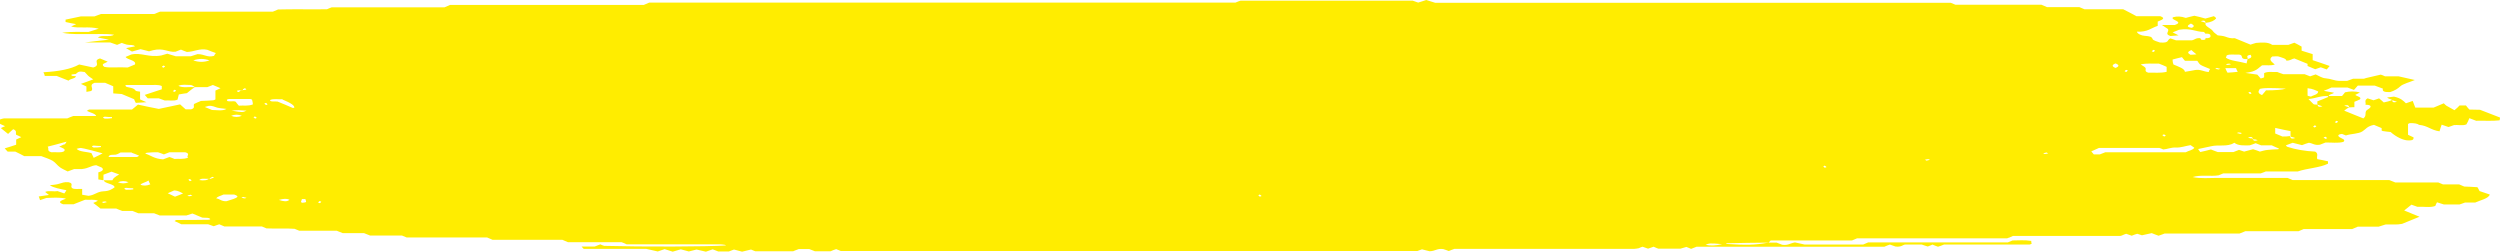 <svg width="298" height="30" viewBox="0 0 298 30" fill="none" xmlns="http://www.w3.org/2000/svg">
  <path d="M285.16 12.031C285.313 11.851 284.704 11.825 284.551 11.62C284.805 11.594 285.11 11.542 285.363 11.517C286.175 11.697 286.48 12.005 286.784 12.314C286.987 12.236 287.241 12.159 287.596 12.031C287.698 12.314 287.799 12.571 287.901 12.828H290.083C290.438 12.674 290.844 12.519 291.301 12.314C291.403 12.416 291.504 12.519 291.606 12.596C291.91 12.776 292.215 12.931 292.57 13.136C292.824 12.931 293.027 12.751 293.179 12.571H293.94C294.042 12.725 294.194 12.879 294.346 13.059C294.803 13.059 295.31 13.085 295.615 13.085C296.478 13.419 297.289 13.727 298 14.01C298 14.113 298 14.216 297.949 14.345C297.087 14.447 296.122 14.37 295.158 14.396C294.955 14.319 294.701 14.216 294.346 14.087C294.245 14.345 294.143 14.601 293.991 14.833C293.534 15.013 292.976 14.859 292.519 14.91C292.265 14.987 292.062 15.09 291.859 15.141C291.606 15.064 291.403 14.987 291.047 14.859C290.946 15.167 290.844 15.399 290.794 15.655C289.728 15.501 289.423 14.987 288.358 14.884C288.155 14.73 287.782 14.662 287.241 14.679C287.241 14.679 287.038 14.756 287.038 14.781C287.038 15.219 287.038 15.655 287.038 16.067C287.292 16.195 287.495 16.273 287.698 16.375C287.698 16.581 287.698 16.761 287.038 16.735C286.48 16.735 285.617 16.324 284.957 15.733C284.653 15.707 284.399 15.681 284.095 15.63C283.993 15.63 283.942 15.578 283.892 15.553V15.27C283.587 15.141 283.283 15.013 282.978 14.884C282.166 15.039 282.014 15.399 281.608 15.655C281.151 15.964 280.238 15.938 279.629 16.144C279.477 16.093 279.324 16.015 279.172 15.964C278.614 16.015 278.664 16.221 278.867 16.35C279.121 16.53 279.679 16.632 279.324 16.915C278.664 17.095 277.903 16.967 277.193 16.992C276.939 17.095 276.736 17.172 276.533 17.249C275.873 17.352 275.67 17.069 275.214 17.018C274.96 17.095 274.706 17.172 274.402 17.301C274.046 17.224 273.742 17.121 273.285 17.018C273.082 17.095 272.778 17.198 272.473 17.326C272.524 17.378 272.575 17.481 272.676 17.506C273.59 17.815 274.808 18.021 275.975 18.072C276.432 18.355 276.076 18.663 276.229 18.972C276.635 19.049 277.091 19.126 277.497 19.229V19.512C276.533 20 275.011 20.051 273.894 20.437H270.088C270.088 20.437 269.783 20.566 269.479 20.668H265.013C264.759 20.771 264.607 20.848 264.455 20.9C263.49 21.054 262.374 20.797 261.359 21.105C262.374 21.311 263.338 21.208 264.252 21.208C265.216 21.208 266.18 21.208 267.144 21.208H272.676C272.981 21.337 273.133 21.388 273.285 21.465H284.805C284.805 21.465 285.262 21.645 285.516 21.748C287.19 21.748 288.916 21.748 290.641 21.748C290.794 21.799 290.946 21.877 291.2 21.979H293.128C293.382 22.082 293.534 22.159 293.737 22.236C294.194 22.236 294.701 22.288 295.31 22.314C295.361 22.416 295.463 22.545 295.564 22.776C295.818 22.854 296.325 23.033 296.782 23.188C296.63 23.676 295.666 23.856 295.057 24.139H293.839C293.585 24.242 293.331 24.319 293.179 24.37H291.301C290.997 24.267 290.794 24.216 290.489 24.113C290.388 24.293 290.337 24.422 290.286 24.55C289.677 24.782 288.916 24.602 288.155 24.653C287.952 24.576 287.698 24.499 287.444 24.396C287.19 24.602 286.937 24.807 286.581 25.09C287.14 25.321 287.749 25.578 288.408 25.835C287.698 26.118 287.038 26.401 286.328 26.684C285.719 26.812 285.11 26.735 284.348 26.761C284.196 26.812 283.942 26.89 283.536 27.018H281.05C280.796 27.121 280.644 27.198 280.39 27.301H274.605C274.351 27.404 274.199 27.481 273.996 27.558H267.652C267.652 27.558 267.195 27.738 266.941 27.841H258.01C258.01 27.841 257.553 28.021 257.299 28.098C257.045 28.021 256.842 27.918 256.487 27.789C256.183 27.866 255.827 27.943 255.32 28.046C255.218 28.021 255.015 27.943 254.762 27.866C254.559 27.918 254.356 27.995 254.102 28.098C253.899 28.021 253.696 27.943 253.442 27.866C253.29 27.918 253.138 27.969 252.985 28.046C252.884 28.072 252.833 28.123 252.732 28.123C248.469 28.123 244.206 28.123 239.943 28.123C239.791 28.201 239.638 28.252 239.486 28.329C239.385 28.329 239.334 28.406 239.232 28.406C233.244 28.406 227.306 28.406 221.369 28.406C221.166 28.483 221.013 28.56 220.76 28.663H211.066C211.066 28.663 210.863 28.869 210.813 28.92C209.138 28.92 207.514 28.972 205.839 28.997C205.839 28.997 205.738 29.049 205.738 29.075C208.123 29.229 209.087 29.229 210.813 28.92C211.117 28.92 211.472 28.92 211.777 28.92C212.031 29.023 212.234 29.1 212.437 29.177C213.147 29.28 213.35 28.997 213.959 28.895C214.213 28.946 214.568 29.023 215.126 29.152H222.079C222.079 29.152 222.434 28.997 222.688 28.895H239.334C239.588 28.792 239.74 28.715 239.892 28.663C240.603 28.663 241.313 28.586 242.125 28.715C242.125 28.817 242.125 28.946 242.176 29.049C242.074 29.1 241.973 29.152 241.922 29.152C238.522 29.152 235.122 29.152 231.721 29.152C231.468 29.255 231.265 29.332 231.011 29.409C230.808 29.332 230.554 29.255 230.351 29.152C230.199 29.229 230.047 29.28 229.793 29.383C229.59 29.332 229.387 29.255 229.082 29.152H227.103C226.849 29.152 226.646 29.486 225.936 29.383C225.733 29.306 225.53 29.229 225.276 29.152C225.073 29.229 224.819 29.306 224.616 29.409H202.236C202.236 29.409 201.779 29.589 201.576 29.666C201.424 29.589 201.272 29.537 201.018 29.434C200.815 29.486 200.612 29.563 200.308 29.64H197.669C197.669 29.64 197.313 29.512 197.11 29.409C196.907 29.486 196.704 29.563 196.451 29.64C196.248 29.563 196.045 29.486 195.791 29.409C195.639 29.46 195.486 29.512 195.334 29.589C195.131 29.614 194.979 29.666 194.776 29.666C187.62 29.666 180.465 29.666 173.36 29.666C173.106 29.743 172.903 29.846 172.7 29.923C172.446 29.82 172.192 29.743 172.04 29.692C171.279 29.589 171.127 29.923 170.416 29.949C170.213 29.897 169.858 29.82 169.503 29.717C169.35 29.769 169.147 29.846 168.944 29.923H100.23C100.23 29.923 99.875 29.769 99.672 29.692C99.469 29.769 99.215 29.846 99.012 29.949H97.134C97.134 29.949 96.677 29.769 96.474 29.692H95.206C94.952 29.794 94.698 29.872 94.546 29.949H90.029C90.029 29.949 89.674 29.82 89.522 29.743C89.217 29.82 88.913 29.897 88.456 30C88.202 29.923 87.847 29.846 87.492 29.743C87.34 29.794 87.086 29.897 86.883 29.974H85.614C85.614 29.974 85.157 29.794 84.954 29.717C84.701 29.794 84.498 29.897 84.142 30C83.838 29.923 83.483 29.846 83.026 29.743C82.823 29.794 82.518 29.872 82.112 29.974C81.859 29.897 81.503 29.82 81.148 29.717C80.894 29.794 80.59 29.872 80.184 30C79.829 29.897 79.524 29.794 79.22 29.692C78.966 29.769 78.763 29.872 78.408 29.974C78.103 29.897 77.748 29.82 77.037 29.666H69.577C69.577 29.666 69.374 29.46 69.324 29.383H70.897C70.897 29.383 71.353 29.203 71.556 29.126C71.709 29.203 71.861 29.255 72.013 29.306C76.632 29.434 84.345 29.409 86.528 29.255C86.528 29.229 86.426 29.177 86.375 29.177C86.172 29.152 85.969 29.126 85.817 29.126C82.112 29.126 78.357 29.126 74.703 29.126C74.5 29.023 74.348 28.972 74.094 28.869H67.7C67.446 28.766 67.294 28.689 67.04 28.586H58.717C58.463 28.483 58.311 28.406 58.057 28.303H48.466C48.212 28.201 48.06 28.123 47.907 28.072H44.101C44.101 28.072 43.644 27.892 43.391 27.789H40.853C40.853 27.789 40.397 27.609 40.143 27.506H35.677C35.677 27.506 35.372 27.378 35.118 27.275C34.103 27.198 32.936 27.275 31.769 27.224C31.617 27.172 31.465 27.095 31.211 26.992H26.745C26.491 26.89 26.339 26.812 26.136 26.735C25.933 26.812 25.73 26.864 25.476 26.967C25.273 26.89 25.07 26.812 24.816 26.735H21.619C21.619 26.735 21.112 26.478 20.807 26.35C20.858 26.324 20.959 26.221 21.061 26.221C22.33 26.221 23.598 26.221 24.867 26.195C24.969 26.195 25.019 26.144 25.07 26.118C24.918 25.887 24.41 25.99 24.106 25.938C23.751 25.784 23.345 25.63 22.939 25.45C22.736 25.527 22.482 25.604 22.228 25.681H19.031C19.031 25.681 18.625 25.527 18.371 25.424H16.494C16.494 25.424 16.037 25.244 15.783 25.141H14.565C14.311 25.039 14.058 24.961 13.855 24.859H11.977C11.672 24.627 11.419 24.396 11.114 24.19C11.266 24.139 11.469 24.036 11.672 23.933C11.266 23.727 10.657 23.856 10.15 23.805C9.693 23.985 9.236 24.165 8.78 24.345H7.511C6.75 24.062 7.359 23.882 7.866 23.676C7.054 23.496 6.293 23.573 5.532 23.599C5.278 23.676 5.075 23.753 4.77 23.856C4.72 23.676 4.669 23.548 4.618 23.419C5.024 23.368 5.379 23.316 5.836 23.239C5.684 23.11 5.532 23.008 5.379 22.879C5.836 22.674 6.394 22.879 6.851 22.776C7.156 22.879 7.359 22.956 7.663 23.059C7.765 22.905 7.866 22.802 7.917 22.674C7.156 22.519 6.394 22.391 5.938 22.082C6.344 22.031 6.75 22.005 7.054 21.902C7.409 21.799 7.663 21.671 8.171 21.722C8.881 21.877 8.272 22.211 8.627 22.442C8.932 22.596 9.389 22.494 9.795 22.519V23.213C9.795 23.213 10.302 23.291 10.556 23.342C11.368 23.239 11.52 22.854 12.332 22.802C13.043 22.776 13.347 22.545 13.652 22.339C13.702 21.928 12.383 21.877 12.383 21.491H13.398C13.398 21.491 13.499 21.26 13.652 21.157C13.804 21.028 14.007 20.9 14.21 20.797C13.855 20.668 13.55 20.566 13.296 20.463C12.941 20.591 12.637 20.72 12.332 20.823V21.491C12.332 21.491 11.977 21.44 11.723 21.388V20.54C11.723 20.54 12.586 20.36 12.129 19.974C12.078 19.949 11.774 19.82 11.469 19.692C10.81 19.743 10.657 20.051 9.744 20.154H8.83C8.83 20.154 8.374 20.334 8.069 20.437C7.765 20.283 7.409 20.128 7.156 19.949C6.8 19.692 6.648 19.409 6.293 19.177C5.938 18.972 5.43 18.792 4.923 18.612H2.893C2.537 18.432 2.182 18.226 1.827 18.072H0.913C0.913 18.072 0.71 17.841 0.558 17.686C1.066 17.532 1.573 17.378 1.928 17.249V16.632C1.928 16.632 2.334 16.452 2.537 16.35C2.334 16.247 2.131 16.144 1.928 16.067C1.827 15.835 2.081 15.604 1.573 15.399C1.37 15.578 1.167 15.758 0.964 15.964C0.66 15.733 0.406 15.527 0.101 15.27C0.203 15.219 0.406 15.116 0.609 15.039C0.406 14.961 0.203 14.859 0 14.756V14.242C0 14.242 0.355 14.113 0.507 14.113C3.045 14.113 5.582 14.113 8.018 14.113C8.272 14.01 8.424 13.933 8.729 13.83H11.469C11.368 13.522 10.708 13.419 10.353 13.213C10.454 13.162 10.556 13.059 10.657 13.059C12.332 13.059 14.058 13.059 15.732 13.059C15.935 12.879 16.189 12.699 16.443 12.468C17.305 12.648 18.067 12.828 18.93 12.982C19.691 12.828 20.553 12.648 21.467 12.442C21.721 12.674 21.924 12.854 22.127 13.033H22.786C23.345 12.854 22.989 12.622 23.142 12.391C23.345 12.288 23.649 12.159 23.954 12.031C24.41 12.031 24.918 11.979 25.425 11.954C25.527 11.928 25.679 11.877 25.679 11.851C25.679 11.491 25.679 11.157 25.679 10.797C25.882 10.694 26.085 10.617 26.288 10.514C25.984 10.386 25.679 10.257 25.375 10.129C25.172 10.206 24.918 10.309 24.715 10.386C24.207 10.386 23.649 10.386 23.243 10.386C23.04 10.257 22.888 10.129 22.685 10.129C22.228 10.129 21.67 10.026 21.264 10.231C21.771 10.514 22.533 10.334 23.243 10.386C22.888 10.591 22.634 10.823 22.279 11.105C22.076 11.131 21.721 11.182 21.315 11.26C21.264 11.465 21.213 11.671 21.163 11.877C20.706 12.082 20.148 11.928 19.64 11.979C19.386 11.902 19.183 11.8 18.93 11.722H17.61C17.61 11.722 17.407 11.491 17.255 11.311C17.965 11.08 18.727 10.823 19.285 10.643V10.257C18.879 10.051 18.27 10.154 17.813 10.129C17.407 10.129 16.95 10.129 16.544 10.129H14.971C14.87 10.488 15.479 10.309 16.037 10.643C15.935 10.54 16.037 10.694 16.189 10.823C16.24 10.874 16.544 10.9 16.697 10.925V11.851C16.697 11.851 17.102 12.031 17.458 12.185C17.001 12.211 16.646 12.236 16.189 12.262C16.087 12.082 16.037 11.979 15.986 11.825C15.529 11.62 14.971 11.414 14.514 11.208C14.159 11.182 13.905 11.157 13.499 11.131V10.283C13.093 10.103 12.789 9.974 12.535 9.871H11.266C10.505 10.154 11.266 10.54 10.86 10.848L10.302 10.951V10.309C10.302 10.309 9.896 10.129 9.642 10C10.099 9.846 10.556 9.666 11.114 9.46C10.911 9.306 10.657 9.177 10.505 9.023C10.353 8.869 10.251 8.74 10.099 8.586C9.439 8.483 9.389 8.509 9.033 8.817C8.881 8.843 8.526 8.869 8.526 8.895C8.424 9.049 8.729 9.075 9.033 9.075C9.084 9.357 8.323 9.383 8.171 9.614C7.663 9.409 7.206 9.229 6.75 9.049H5.329C5.329 8.895 5.227 8.74 5.176 8.612C7.003 8.509 8.424 8.252 9.439 7.686C10.15 7.841 10.657 7.943 11.114 8.046C12.129 7.738 10.962 7.224 11.926 6.967C12.231 7.095 12.535 7.224 12.84 7.352C12.586 7.532 11.926 7.609 12.434 7.969C13.144 8.123 14.108 7.969 15.225 8.046C15.479 7.943 15.834 7.789 16.087 7.686C16.291 7.172 15.174 7.147 14.971 6.787C15.123 6.735 15.377 6.607 15.631 6.504C16.849 6.221 17.712 6.889 19.234 6.607C19.234 6.607 19.538 6.53 19.945 6.401C20.3 6.504 20.604 6.607 20.959 6.71H22.736C23.091 6.607 23.395 6.504 23.548 6.452C24.41 6.452 24.664 6.889 25.527 6.658C25.527 6.581 25.628 6.452 25.73 6.324C25.375 6.195 25.07 6.093 24.715 5.938C23.801 5.733 23.142 6.17 22.279 6.195C22.025 6.093 21.771 6.015 21.569 5.913C21.366 5.99 21.112 6.093 20.909 6.17C19.995 6.247 19.538 5.681 18.219 5.99C18.32 5.964 18.067 6.041 17.762 6.118C17.509 6.041 17.153 5.964 16.747 5.861C16.494 5.938 16.138 6.041 15.732 6.144C15.529 6.041 15.275 5.887 15.022 5.733C15.275 5.681 15.681 5.604 16.087 5.527C15.935 5.296 15.428 5.398 15.123 5.321C14.92 5.27 14.717 5.193 14.514 5.116C14.311 5.193 14.159 5.27 13.956 5.347C13.753 5.27 13.499 5.193 13.144 5.064H10.099C10.505 5.013 12.84 4.73 12.992 4.73C12.484 4.627 12.078 4.55 11.672 4.473C12.078 4.113 13.093 4.473 13.601 4.139C12.535 3.985 11.52 4.087 10.505 4.062C9.592 4.036 8.678 4.139 7.409 3.907C8.729 3.728 9.642 3.83 10.556 3.805C10.962 3.676 11.317 3.573 11.774 3.419C10.607 3.111 9.439 3.419 8.475 3.162C8.678 3.059 8.83 2.982 9.084 2.879C8.678 2.802 8.221 2.725 7.815 2.622V2.339C8.323 2.236 8.881 2.108 9.642 1.954H11.266C11.266 1.954 11.723 1.774 12.028 1.671H18.371C18.371 1.671 18.828 1.491 19.082 1.388H32.53C32.53 1.388 32.835 1.26 33.139 1.131C34.966 1.08 36.996 1.131 38.975 1.105C39.128 1.028 39.28 0.977 39.534 0.874H52.982C53.236 0.771 53.388 0.694 53.642 0.591H76.733C76.987 0.488 77.139 0.411 77.393 0.308H147.275C147.528 0.206 147.681 0.129 147.883 0.077H168.386C168.386 0.077 168.792 0.231 169.046 0.308C169.35 0.206 169.655 0.129 170.01 0C170.416 0.129 170.721 0.231 171.076 0.334H232.533C232.533 0.334 232.838 0.463 233.092 0.566H243.343C243.597 0.668 243.749 0.746 244.003 0.848H247.86C248.113 0.951 248.266 1.028 248.469 1.105H253.087C253.594 1.362 254.203 1.671 254.66 1.928H257.502C258.263 2.211 257.604 2.391 257.198 2.571V3.085C256.386 3.342 256.03 3.83 254.711 3.779C254.812 4.062 255.269 4.242 255.624 4.267C256.284 4.319 256.487 4.37 256.589 4.653C256.639 4.833 257.198 4.961 257.451 5.064C258.669 5.167 258.263 4.73 258.72 4.576C258.923 4.653 259.126 4.73 259.38 4.807H261.258C261.613 4.756 261.714 4.499 262.272 4.55C262.323 4.627 262.374 4.756 262.475 4.756C262.881 4.781 262.932 4.679 262.881 4.55C263.287 4.576 263.49 4.473 263.49 4.344C263.49 4.165 263.49 3.985 262.881 4.01C262.831 3.933 262.729 3.805 262.678 3.805C261.765 3.805 261.156 3.316 259.735 3.548C259.684 3.573 259.329 3.728 258.974 3.856C259.278 4.01 259.431 4.087 259.684 4.216C259.278 4.242 258.974 4.267 258.72 4.293C257.908 4.036 258.72 3.702 258.365 3.419C258.162 3.29 257.959 3.162 257.705 2.982H259.228C260.445 2.571 258.619 2.391 259.025 2.057C259.498 1.919 260.006 1.945 260.547 2.134C260.851 2.057 261.105 1.979 261.562 1.877C261.917 1.954 262.374 2.057 262.881 2.211C263.135 2.134 263.49 2.057 263.896 1.928C263.998 2.005 264.201 2.134 264.15 2.211C263.947 2.442 263.592 2.648 262.932 2.725C262.831 2.545 262.881 2.365 262.323 2.519C262.475 2.571 262.678 2.648 262.932 2.725C262.678 3.111 263.592 3.368 263.795 3.728C263.896 3.882 264.099 4.01 264.353 4.216C264.556 4.242 265.013 4.267 265.267 4.37C265.622 4.499 265.926 4.602 266.383 4.55C266.992 4.807 267.601 5.039 268.261 5.321C268.464 5.244 268.667 5.193 268.921 5.116C269.58 5.064 270.342 4.987 270.849 5.347H272.778C272.778 5.347 273.184 5.193 273.488 5.09C273.742 5.219 273.996 5.347 274.351 5.553V6.041C274.757 6.17 275.264 6.324 275.67 6.452V7.172C276.279 7.378 276.99 7.609 277.7 7.866C277.548 8.046 277.447 8.149 277.345 8.278C277.041 8.175 276.838 8.098 276.635 8.021C276.432 8.098 276.178 8.175 275.975 8.252C275.67 8.123 275.366 7.995 275.061 7.866V7.609C274.554 7.404 273.996 7.172 273.488 6.967C273.133 7.018 273.031 7.249 272.524 7.224C272.524 6.967 271.966 6.864 271.61 6.735C271.458 6.684 271.052 6.735 270.849 6.735C270.342 7.121 270.849 7.404 271.154 7.686C270.697 7.866 270.139 7.738 269.631 7.789C269.174 8.098 269.022 8.535 267.652 8.689C268.362 8.792 268.718 8.843 269.073 8.895C269.225 9.049 269.327 9.203 269.479 9.357C269.631 9.306 269.885 9.255 269.885 9.203C269.885 9.023 269.885 8.869 269.885 8.715C270.342 8.483 270.951 8.612 271.458 8.586C271.661 8.663 271.915 8.766 272.169 8.843H274.706C274.706 8.843 275.163 9.023 275.366 9.1C275.62 9.023 275.823 8.946 276.026 8.869C276.432 9.049 276.787 9.306 277.193 9.332C277.853 9.383 278.208 9.614 278.817 9.64C279.121 9.64 279.477 9.64 279.781 9.64C279.984 9.563 280.238 9.486 280.491 9.383H281.1C281.1 9.383 281.506 9.383 281.76 9.383C281.862 9.383 281.912 9.332 282.014 9.306C282.623 9.177 283.181 9.023 283.79 8.895C283.942 8.946 284.095 8.997 284.298 9.1H285.922C286.632 9.255 287.241 9.409 287.85 9.537C287.241 9.794 286.429 10 286.125 10.283C285.82 10.566 285.465 10.797 284.907 10.977C284.196 11.003 283.942 10.874 284.044 10.566C283.739 10.463 283.435 10.334 283.08 10.206H281.05C280.897 10.386 280.745 10.54 280.593 10.72C280.339 10.617 280.085 10.54 279.832 10.437H277.903C277.65 10.566 277.345 10.694 276.99 10.823C277.396 10.9 277.802 10.977 278.208 11.054C278.106 11.208 277.497 11.26 277.599 11.465C276.635 11.363 276.026 11.748 275.163 11.8C275.366 12.005 275.569 12.211 275.772 12.416C275.823 12.468 276.127 12.468 276.229 12.468C276.33 12.648 276.279 12.828 276.838 12.674C276.685 12.622 276.482 12.545 276.229 12.468C276.229 12.365 276.229 12.262 276.229 12.082C276.635 11.928 277.091 11.748 277.497 11.568C277.548 11.568 277.497 11.491 277.497 11.44H279.172C279.273 11.311 279.426 11.157 279.527 11.003C280.085 10.874 280.694 10.848 281.303 11.028C281.1 11.131 280.948 11.208 280.745 11.311C280.948 11.491 281.557 11.568 281.303 11.851C281.1 11.954 280.897 12.031 280.644 12.134V12.776C280.644 12.776 280.238 12.776 280.035 12.802C279.933 12.622 279.984 12.442 279.426 12.596C279.578 12.648 279.781 12.725 280.035 12.802C279.781 12.905 279.629 13.033 279.426 13.188C280.136 13.47 280.847 13.779 281.709 14.113C282.166 13.779 281.811 13.445 282.115 13.136C282.318 13.008 282.572 12.854 282.572 12.699C282.572 12.571 282.369 12.468 281.963 12.494C282.065 12.236 281.76 11.979 282.217 11.722C282.42 11.8 282.623 11.851 282.927 11.954C283.13 11.877 283.333 11.825 283.587 11.722C283.79 11.902 283.993 12.057 284.145 12.211C284.501 12.134 284.856 12.057 285.11 11.928C285.211 12.108 285.16 12.288 285.719 12.134C285.566 12.082 285.363 12.005 285.11 11.928L285.16 12.031ZM28.978 10.72C28.47 10.771 27.963 10.771 28.42 10.977C28.572 10.9 28.724 10.823 28.623 10.771C29.13 10.72 29.638 10.72 29.181 10.514C29.029 10.591 28.876 10.668 28.978 10.72ZM268.616 16.632C268.464 16.427 268.515 16.221 267.956 16.401C268.109 16.452 268.312 16.53 268.464 16.478C268.616 16.684 268.565 16.89 269.124 16.709C268.971 16.658 268.768 16.581 268.616 16.632ZM24.969 21.311C24.563 21.363 24.004 21.183 23.751 21.465C24.326 21.551 24.715 21.491 24.918 21.285C24.918 21.285 25.019 21.311 25.019 21.337C25.172 21.285 25.375 21.208 25.527 21.157C25.476 21.131 25.375 21.105 25.324 21.08C25.172 21.157 25.019 21.234 24.969 21.311ZM272.93 16.221C273.082 16.427 273.031 16.632 273.59 16.452C273.437 16.401 273.234 16.324 273.031 16.298V15.63C272.473 15.527 271.864 15.399 271.204 15.244V15.913C271.509 16.041 271.763 16.144 272.067 16.273C272.372 16.273 272.727 16.273 272.981 16.195L272.93 16.221ZM267.906 7.044C266.84 7.095 267.55 6.581 266.891 6.504C266.383 6.555 265.825 6.401 265.419 6.607C265.419 6.684 265.368 6.761 265.317 6.864C265.774 7.249 266.891 7.301 267.804 7.558C267.804 7.352 267.906 7.198 267.906 7.044C268.345 6.941 268.464 6.769 268.261 6.53C267.601 6.632 268.007 6.864 267.906 7.044ZM261.105 17.301C260.496 17.404 259.938 17.609 259.431 17.584C258.72 17.558 258.365 17.789 257.857 17.815C257.705 17.738 257.553 17.686 257.401 17.635H250.194C249.839 17.789 249.585 17.918 249.281 18.046C249.382 18.175 249.484 18.278 249.585 18.406H250.296C250.296 18.406 250.752 18.226 250.955 18.149C254.153 18.149 257.35 18.149 260.547 18.149C260.851 17.969 261.41 17.892 261.562 17.609C261.46 17.532 261.308 17.429 261.156 17.326L261.105 17.301ZM266.282 17.044C265.52 17.532 264.404 17.224 263.592 17.429C263.084 17.532 262.577 17.635 262.019 17.764C262.12 17.892 262.171 18.021 262.272 18.123C262.729 18.021 263.186 17.918 263.541 17.815C263.896 17.943 264.099 18.046 264.353 18.123H266.231C266.231 18.123 266.688 17.943 266.891 17.866C267.144 17.943 267.347 18.021 267.5 18.072C267.906 17.969 268.21 17.892 268.565 17.789C268.921 17.892 269.124 17.969 269.377 18.072C269.682 17.995 269.986 17.892 270.342 17.866C270.697 17.815 271.154 17.815 271.56 17.789C271.56 17.789 271.61 17.738 271.661 17.712C271.357 17.584 271.052 17.455 270.798 17.326H269.53C269.53 17.326 269.073 17.146 268.87 17.069C268.616 17.172 268.413 17.249 268.159 17.326C267.5 17.326 266.84 17.404 266.332 17.018L266.282 17.044ZM260.293 8.586C260.902 8.483 261.258 8.432 261.613 8.355C262.272 8.226 262.628 8.535 263.287 8.586C263.287 8.458 263.389 8.329 263.44 8.226C263.034 8.046 262.628 7.918 262.323 7.738C262.12 7.609 262.069 7.429 261.917 7.249H260.445C260.293 7.044 260.141 6.915 260.09 6.812C259.684 6.915 259.228 7.018 258.974 7.095C258.974 7.378 259.025 7.558 259.075 7.686C259.735 7.969 260.395 8.175 260.445 8.56L260.293 8.586ZM20.807 18.946C21.315 18.895 21.822 19.023 22.431 18.792C22.127 18.612 22.786 18.329 22.076 18.149H20.198C20.198 18.149 19.741 18.329 19.538 18.406C19.285 18.303 19.082 18.226 18.828 18.149C18.422 18.149 17.965 18.149 17.559 18.201C17.458 18.201 17.407 18.252 17.305 18.303C18.016 18.535 18.371 18.92 19.437 18.997C19.691 18.895 19.945 18.817 20.198 18.715C20.401 18.792 20.655 18.869 20.858 18.972L20.807 18.946ZM257.35 7.584C256.639 7.609 255.878 7.506 255.168 7.686C255.371 7.815 255.624 7.943 255.726 8.072C255.878 8.252 255.523 8.509 256.081 8.663C256.792 8.638 257.502 8.74 258.263 8.56V7.969C257.959 7.815 257.654 7.712 257.35 7.584ZM27.049 11.902C26.999 12.262 27.963 11.928 28.115 12.159C28.217 12.314 28.369 12.468 28.47 12.596C29.029 12.545 29.587 12.674 30.145 12.442C30.145 12.288 30.094 12.082 30.044 11.877C30.044 11.851 29.891 11.825 29.841 11.8C28.978 11.8 28.115 11.8 27.303 11.8C27.202 11.8 27.151 11.851 27.049 11.877V11.902ZM7.714 17.224C7.714 17.224 7.968 16.89 7.917 16.89C6.851 17.172 6.242 17.352 5.684 17.481C5.887 17.764 5.532 17.995 6.141 18.149C6.648 18.098 7.206 18.252 7.612 18.046C7.917 17.789 7.46 17.635 7.054 17.481C7.257 17.378 7.46 17.301 7.663 17.198L7.714 17.224ZM26.643 23.188C26.339 23.342 25.882 23.419 25.781 23.65C26.237 23.702 26.339 24.01 26.999 23.985C28.47 23.548 28.572 23.419 27.912 23.188C27.506 23.188 27.1 23.188 26.694 23.188H26.643ZM15.732 18.175H14.362C14.362 18.175 14.058 18.381 13.804 18.432C13.55 18.483 12.992 18.355 12.941 18.715C14.058 18.715 15.174 18.715 16.291 18.715C16.392 18.715 16.494 18.612 16.595 18.56C16.291 18.432 15.986 18.303 15.681 18.201L15.732 18.175ZM33.697 11.825C33.19 11.877 32.632 11.722 32.175 11.928C32.226 12.185 32.733 12.057 33.089 12.108C33.697 12.339 34.256 12.596 34.865 12.854C34.865 12.854 35.017 12.854 35.068 12.854C35.169 12.614 34.696 12.279 33.647 11.851L33.697 11.825ZM10.911 18.278C10.962 18.432 11.063 18.535 11.165 18.817C11.672 18.586 11.926 18.432 12.231 18.278C12.028 18.201 9.744 17.609 9.642 17.635C9.439 17.635 9.287 17.712 9.135 17.738C9.439 18.123 10.454 18.072 10.962 18.278H10.911ZM270.088 10.771C271.238 10.771 272.033 10.703 272.473 10.566C272.067 10.566 271.813 10.514 271.509 10.514C270.798 10.514 270.088 10.437 269.377 10.591C269.225 10.848 269.022 11.08 269.631 11.337C269.783 11.182 269.885 11.028 270.088 10.797V10.771ZM276.33 10.9C275.975 10.771 275.772 10.591 275.061 10.514C275.061 10.823 275.061 11.105 275.061 11.388C275.061 11.44 275.315 11.465 275.467 11.517C275.721 11.337 276.33 11.285 276.33 10.9ZM24.41 12.751C24.715 12.879 24.969 12.982 25.273 13.111C25.831 13.111 26.491 13.265 26.999 12.982C26.593 12.931 26.187 12.905 25.882 12.828C25.578 12.751 25.324 12.571 24.867 12.622C24.715 12.674 24.563 12.699 24.41 12.751ZM21.822 23.059C21.518 22.931 21.315 22.725 20.756 22.699C20.503 22.828 20.198 22.931 19.995 23.033C20.3 23.188 20.604 23.316 20.858 23.445C21.213 23.316 21.518 23.188 21.822 23.059ZM265.267 8.149C265.368 8.38 265.419 8.509 265.52 8.663C265.977 8.638 266.332 8.612 266.738 8.56C266.637 8.38 266.586 8.278 266.535 8.123H265.267V8.149ZM205.281 29.1C203.759 28.972 203.759 28.997 203.302 29.177C203.86 29.306 204.418 29.306 205.281 29.1ZM17.712 21.517C17.356 21.748 16.849 21.825 16.747 22.031C17.102 22.159 17.458 22.159 17.915 21.979C17.864 21.851 17.762 21.722 17.712 21.517ZM27.608 13.188C28.927 13.419 28.927 13.393 29.384 13.188C29.029 13.188 28.724 13.136 28.47 13.136C28.166 13.136 27.912 13.162 27.608 13.188ZM23.04 7.198C23.7 7.429 24.309 7.429 24.969 7.198C24.309 6.967 23.7 6.967 23.04 7.198ZM261.207 5.964C260.699 6.195 260.75 6.324 261.105 6.53C261.41 6.53 261.765 6.478 261.816 6.478C261.613 6.324 261.41 6.144 261.207 5.964ZM36.387 23.727C36.387 23.727 36.133 23.727 35.981 23.727C35.981 23.856 35.88 23.959 35.88 24.087C35.88 24.113 36.032 24.19 36.083 24.165C36.235 24.165 36.489 24.113 36.489 24.062C36.489 23.959 36.438 23.83 36.387 23.702V23.727ZM33.241 23.83C33.799 24.01 34.205 24.087 34.51 23.805C34.154 23.65 33.799 23.676 33.241 23.83ZM15.884 22.596C15.884 22.596 15.884 22.494 15.884 22.442C15.58 22.442 15.326 22.416 15.022 22.391C14.971 22.391 14.819 22.442 14.819 22.468C14.819 22.519 14.971 22.622 15.072 22.622C15.377 22.622 15.631 22.622 15.935 22.571L15.884 22.596ZM14.058 21.722C14.464 21.902 14.92 21.902 15.326 21.722C14.92 21.542 14.464 21.542 14.058 21.722ZM12.028 17.584C12.028 17.584 12.028 17.481 12.028 17.404C11.723 17.404 11.469 17.378 11.165 17.352C11.114 17.352 10.962 17.404 10.962 17.429C10.962 17.481 11.114 17.584 11.165 17.584C11.469 17.584 11.723 17.584 12.028 17.532V17.584ZM261.156 2.802C260.75 3.033 260.547 3.213 261.258 3.316C261.613 3.162 261.562 3.008 261.156 2.802ZM252.173 8.098C252.63 7.918 252.63 7.738 252.173 7.558C251.717 7.738 251.717 7.918 252.173 8.098ZM28.826 13.805C28.42 13.625 27.963 13.625 27.557 13.805C27.963 13.985 28.42 13.985 28.826 13.805ZM13.347 14.139C13.347 14.139 13.347 14.036 13.347 13.959C13.043 13.959 12.789 13.933 12.484 13.908C12.434 13.908 12.281 13.985 12.281 13.985C12.281 14.036 12.434 14.139 12.484 14.139C12.789 14.139 13.043 14.139 13.347 14.087V14.139ZM38.316 24.062C38.316 24.062 38.163 23.985 38.113 23.959C38.062 24.01 37.961 24.062 37.91 24.139C37.91 24.139 38.062 24.19 38.113 24.216C38.214 24.165 38.265 24.113 38.316 24.036V24.062ZM12.332 24.19C12.332 24.19 12.586 24.139 12.738 24.087C12.687 24.062 12.586 24.01 12.535 24.01C12.383 24.01 12.231 24.062 12.129 24.087C12.18 24.113 12.281 24.139 12.332 24.19ZM28.978 23.47C28.978 23.47 28.826 23.548 28.775 23.573C28.927 23.599 29.079 23.65 29.181 23.65C29.232 23.65 29.333 23.599 29.384 23.573C29.232 23.548 29.13 23.522 28.978 23.47ZM149.964 23.265C149.964 23.265 150.116 23.368 150.167 23.445C150.218 23.419 150.37 23.368 150.37 23.368C150.37 23.316 150.218 23.239 150.167 23.188C150.116 23.213 150.015 23.239 149.964 23.291V23.265ZM22.736 23.213C22.736 23.213 22.482 23.265 22.33 23.316C22.38 23.342 22.482 23.393 22.533 23.393C22.685 23.393 22.837 23.342 22.939 23.316C22.888 23.291 22.786 23.265 22.736 23.213ZM22.431 21.414C22.431 21.414 22.583 21.517 22.634 21.594C22.685 21.568 22.837 21.517 22.837 21.517C22.837 21.465 22.685 21.388 22.634 21.337C22.583 21.363 22.482 21.388 22.431 21.44V21.414ZM217.309 19.82C217.309 19.82 217.461 19.923 217.512 20C217.562 19.974 217.715 19.923 217.715 19.923C217.715 19.872 217.562 19.794 217.512 19.743C217.461 19.769 217.359 19.794 217.309 19.846V19.82ZM229.641 19.152C229.641 19.152 229.894 19.1 230.047 19.049C229.996 19.023 229.894 18.972 229.844 18.972C229.691 18.972 229.539 19.023 229.438 19.049C229.488 19.075 229.59 19.1 229.641 19.152ZM243.952 18.175C243.952 18.175 243.698 18.226 243.546 18.278C243.597 18.303 243.698 18.355 243.749 18.355C243.901 18.355 244.053 18.303 244.155 18.278C244.104 18.252 244.003 18.226 243.952 18.175ZM276.939 16.375C276.939 16.375 277.091 16.478 277.193 16.555C277.244 16.53 277.396 16.478 277.396 16.478C277.396 16.427 277.244 16.35 277.193 16.298C277.142 16.324 277.041 16.35 276.939 16.401V16.375ZM257.959 16.273L258.162 16.195C258.162 16.144 258.01 16.067 257.959 16.015C257.908 16.041 257.756 16.093 257.756 16.093C257.756 16.144 257.908 16.221 257.959 16.273ZM267.043 15.964C267.043 15.964 267.195 15.887 267.246 15.861C267.094 15.835 266.992 15.784 266.84 15.784C266.789 15.784 266.688 15.835 266.637 15.861C266.789 15.887 266.891 15.913 267.043 15.964ZM276.127 15.039C276.127 15.039 275.975 14.961 275.924 14.936C275.873 14.987 275.772 15.039 275.721 15.116C275.721 15.116 275.873 15.167 275.924 15.193C276.026 15.141 276.076 15.09 276.127 15.013V15.039ZM278.715 14.499C278.715 14.499 278.563 14.422 278.512 14.396C278.462 14.447 278.36 14.499 278.309 14.576C278.309 14.576 278.462 14.627 278.512 14.653C278.614 14.601 278.665 14.55 278.715 14.473V14.499ZM30.196 13.959C30.196 13.959 30.348 14.062 30.399 14.139C30.45 14.113 30.602 14.062 30.602 14.062C30.602 14.01 30.45 13.933 30.399 13.882C30.348 13.908 30.247 13.933 30.196 13.985V13.959ZM31.921 12.442C31.921 12.442 31.769 12.339 31.718 12.262C31.668 12.288 31.515 12.339 31.515 12.339C31.515 12.391 31.668 12.468 31.718 12.519C31.769 12.494 31.871 12.468 31.921 12.416V12.442ZM268.413 11.131C268.413 11.131 268.261 11.028 268.21 10.951C268.159 10.977 268.007 11.028 268.007 11.028C268.007 11.08 268.159 11.157 268.21 11.208C268.261 11.182 268.362 11.157 268.413 11.105V11.131ZM21.01 10.797C21.01 10.797 20.858 10.72 20.807 10.694C20.756 10.745 20.655 10.797 20.604 10.874C20.604 10.874 20.756 10.925 20.807 10.951C20.909 10.9 20.959 10.848 21.01 10.771V10.797ZM253.239 8.483C253.239 8.483 253.391 8.56 253.442 8.586C253.493 8.535 253.594 8.483 253.645 8.406C253.645 8.406 253.493 8.355 253.442 8.329C253.341 8.38 253.29 8.432 253.239 8.509V8.483ZM264.252 8.098C264.252 8.098 264.099 8.175 264.049 8.201C264.201 8.226 264.353 8.278 264.455 8.278C264.505 8.278 264.607 8.226 264.658 8.201C264.505 8.175 264.404 8.149 264.252 8.098ZM19.285 7.969C19.285 7.969 19.437 8.046 19.488 8.072C19.538 8.021 19.64 7.969 19.691 7.892C19.691 7.892 19.538 7.841 19.488 7.815C19.386 7.866 19.335 7.918 19.285 7.995V7.969ZM265.317 7.661C265.317 7.661 265.47 7.738 265.52 7.738C265.673 7.738 265.825 7.686 265.926 7.661C265.876 7.635 265.774 7.584 265.723 7.584C265.571 7.584 265.419 7.635 265.317 7.661ZM256.893 6.041C256.893 6.041 256.741 5.964 256.69 5.938C256.639 5.99 256.538 6.041 256.487 6.118C256.487 6.118 256.639 6.17 256.69 6.195C256.792 6.144 256.842 6.093 256.893 6.015V6.041Z" fill="#FFED00"/>
</svg>
